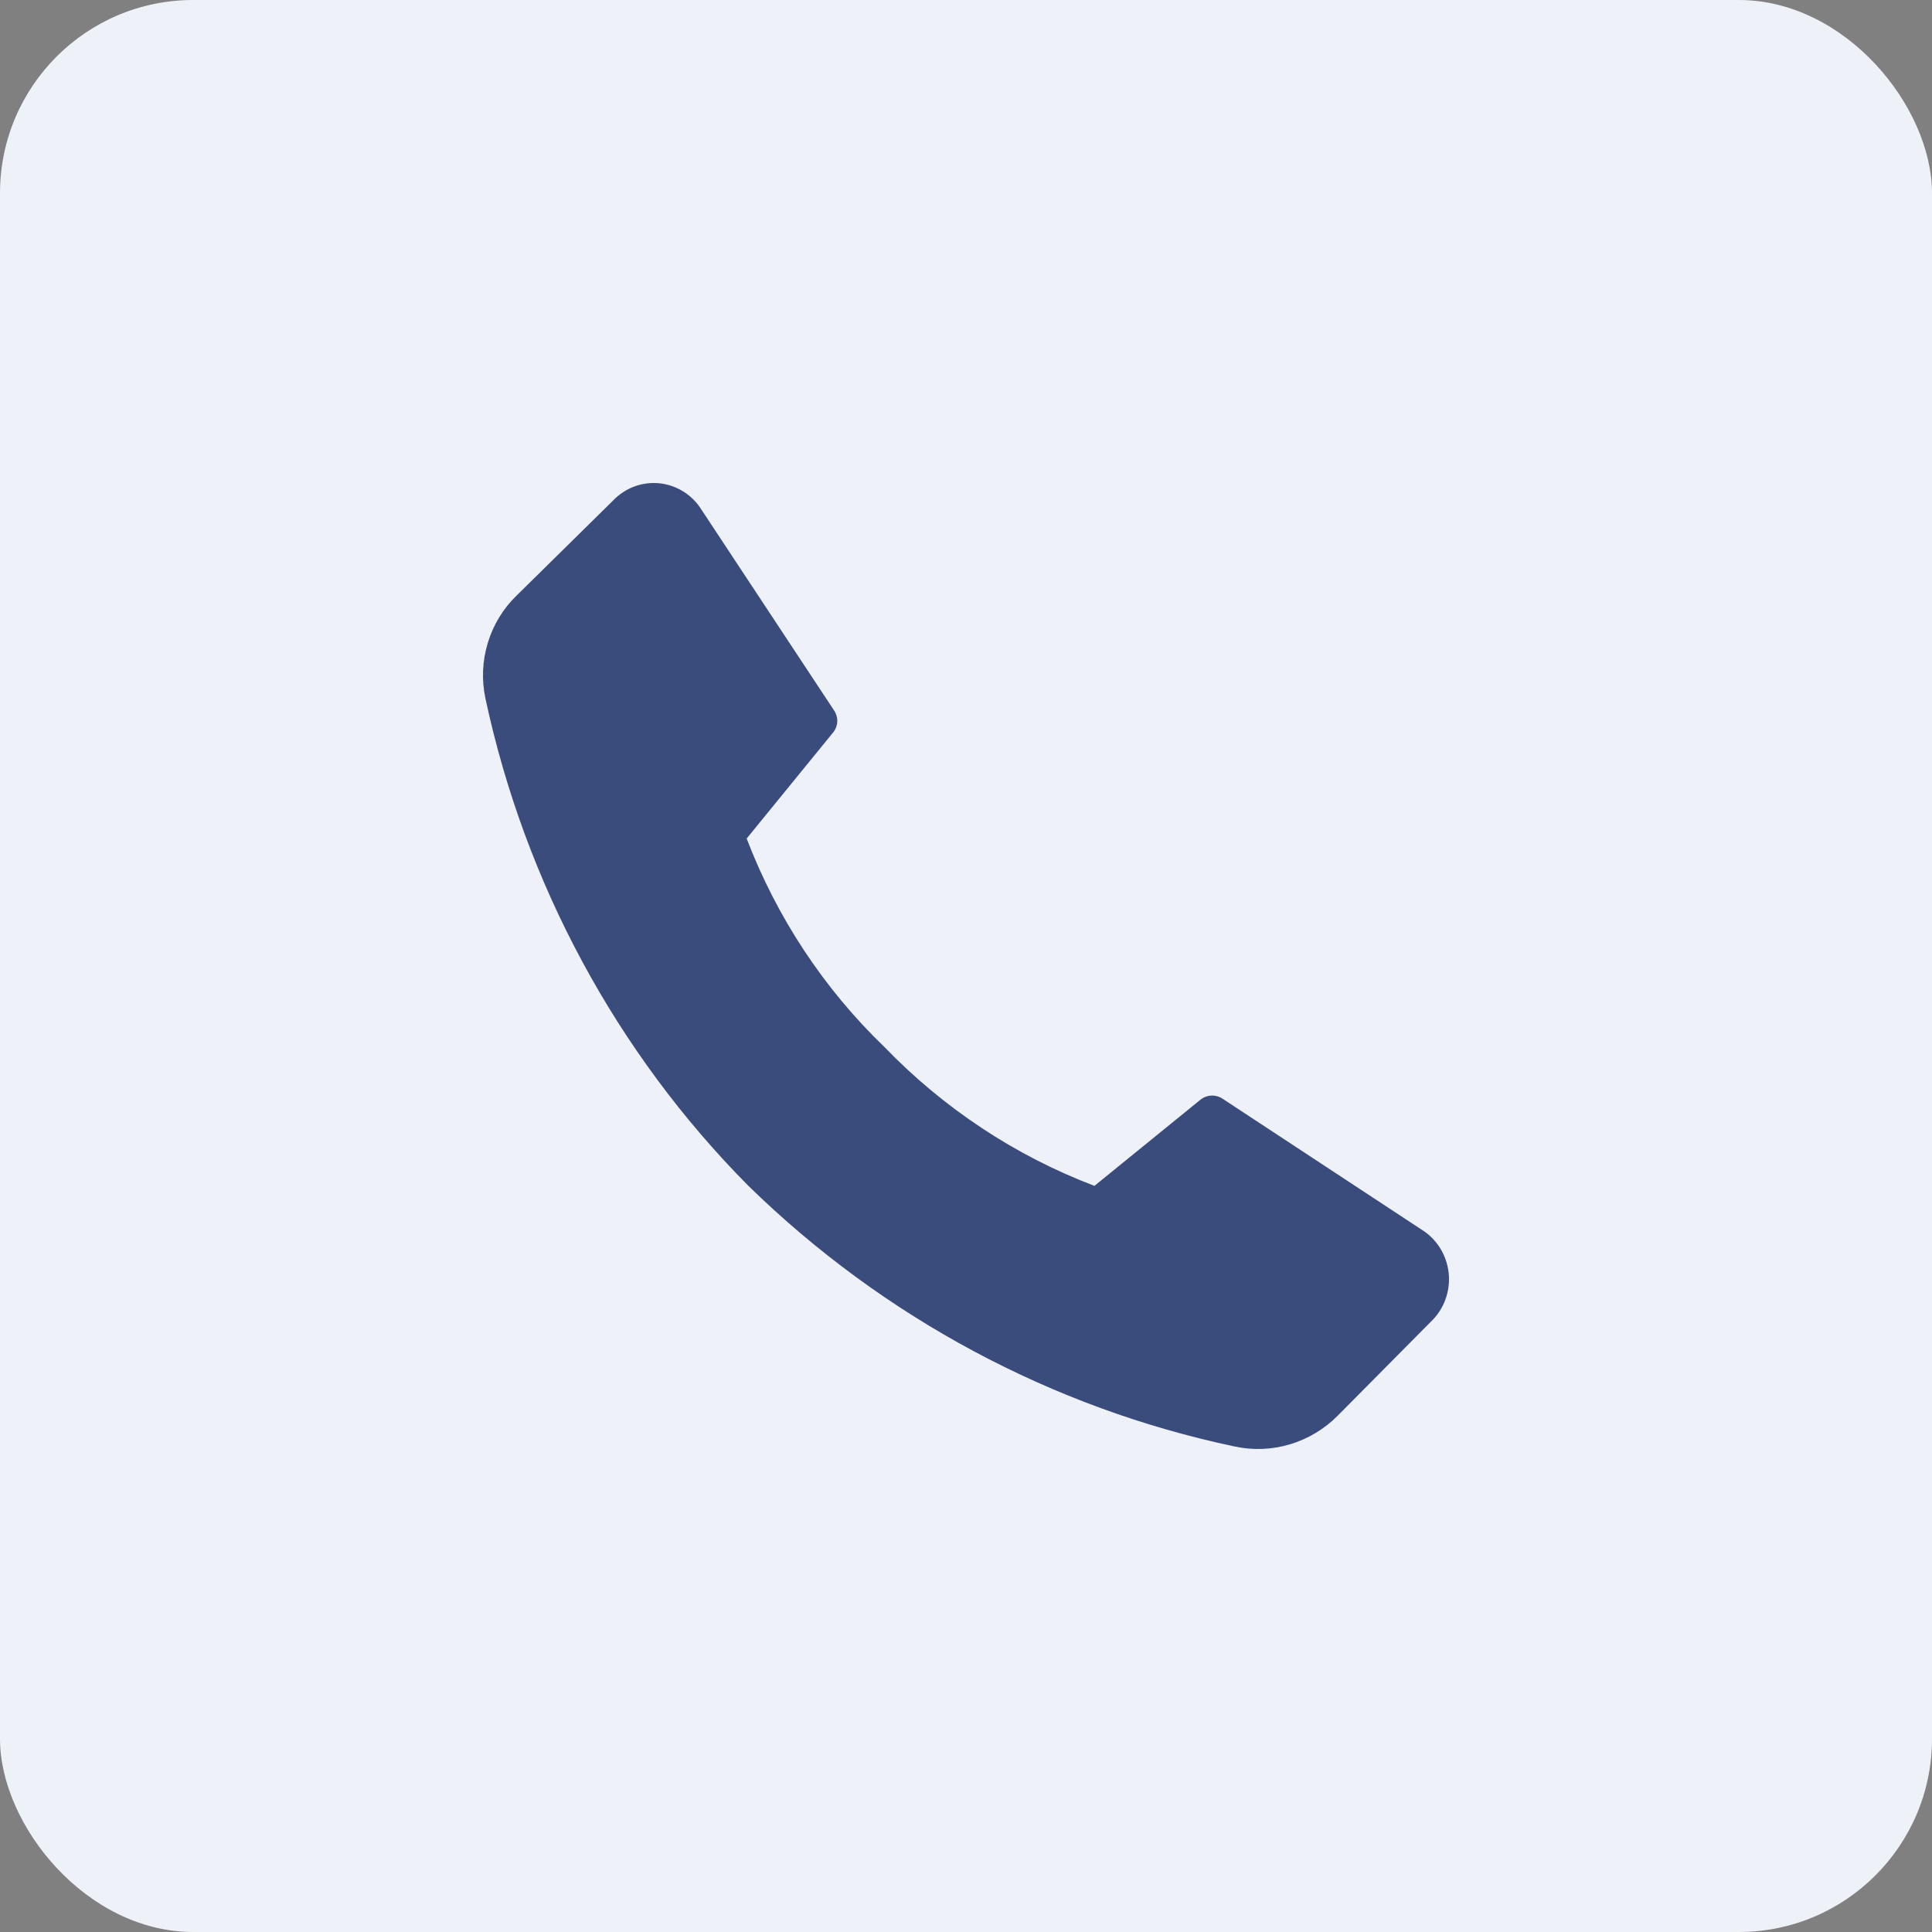 <svg xmlns="http://www.w3.org/2000/svg" width="40" height="40" viewBox="0 0 40 40" fill="none"><rect x="0" y="0" width="40" height="40" fill="#808080" stroke="none"/><rect width="40" height="40" rx="4" fill="#EEF2F8"></rect><path d="M18.313 21.679C19.539 22.949 21.023 23.93 22.659 24.552L24.873 22.753C24.939 22.707 25.017 22.682 25.096 22.682C25.176 22.682 25.254 22.707 25.32 22.753L29.431 25.457C29.587 25.553 29.719 25.685 29.817 25.842C29.914 25.999 29.975 26.177 29.994 26.362C30.012 26.547 29.989 26.733 29.925 26.907C29.861 27.082 29.758 27.238 29.625 27.364L27.698 29.308C27.422 29.586 27.083 29.79 26.711 29.902C26.339 30.014 25.946 30.03 25.566 29.949C21.78 29.151 18.289 27.28 15.495 24.552C12.762 21.796 10.87 18.29 10.05 14.459C9.969 14.077 9.986 13.681 10.1 13.308C10.213 12.935 10.418 12.598 10.696 12.33L12.693 10.363C12.817 10.233 12.967 10.134 13.134 10.072C13.3 10.01 13.479 9.988 13.655 10.006C13.831 10.025 14.001 10.084 14.152 10.179C14.303 10.274 14.43 10.402 14.525 10.555L17.262 14.699C17.309 14.764 17.335 14.843 17.335 14.924C17.335 15.005 17.309 15.084 17.262 15.149L15.459 17.361C16.085 18.999 17.06 20.474 18.313 21.679Z" fill="#394C7C"></path></svg>